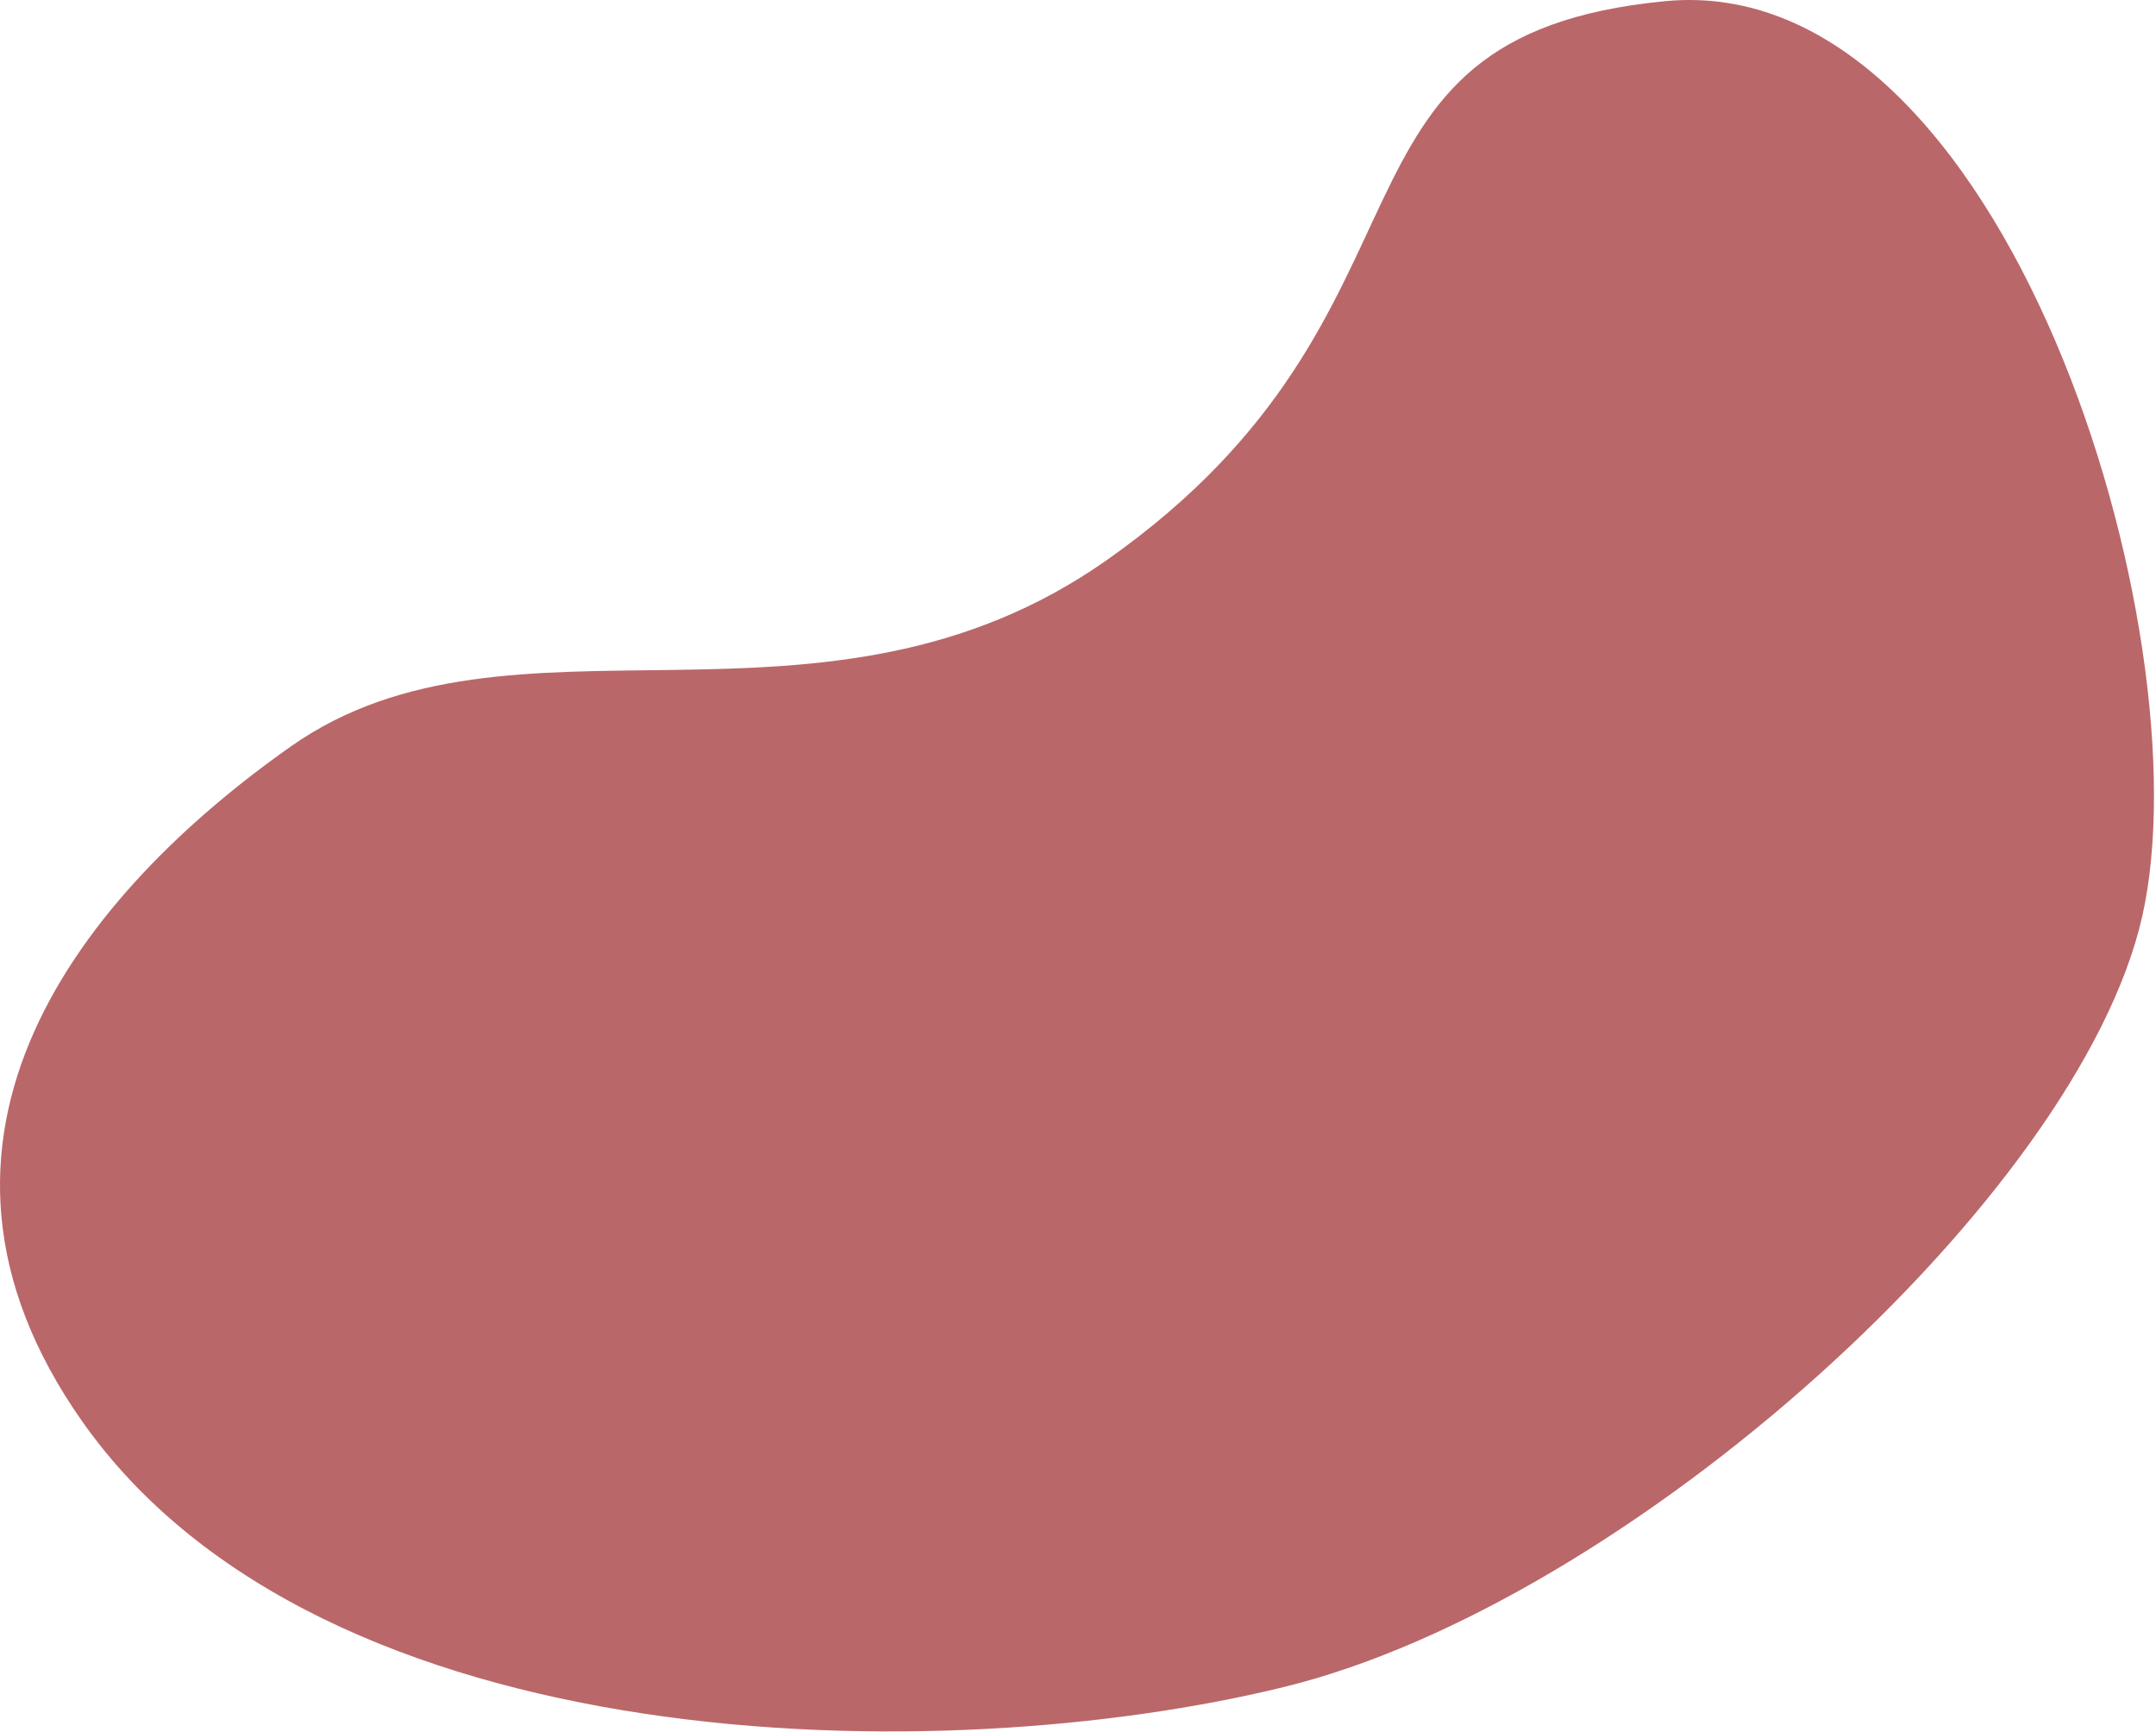 <?xml version="1.0" encoding="UTF-8" standalone="no"?><!DOCTYPE svg PUBLIC "-//W3C//DTD SVG 1.1//EN" "http://www.w3.org/Graphics/SVG/1.1/DTD/svg11.dtd"><svg width="100%" height="100%" viewBox="0 0 965 775" version="1.1" xmlns="http://www.w3.org/2000/svg" xmlns:xlink="http://www.w3.org/1999/xlink" xml:space="preserve" xmlns:serif="http://www.serif.com/" style="fill-rule:evenodd;clip-rule:evenodd;stroke-linejoin:round;stroke-miterlimit:2;"><path d="M958.856,410.017c-28.413,125.732 -230.328,307.198 -383.994,344.892c-153.665,37.695 -430.553,33.903 -537.999,-118.727c-89.599,-127.277 0.871,-237.066 93.319,-302.146c99.226,-69.852 237.755,6.33 365.267,-83.434c158.825,-111.808 86.964,-234.462 249.893,-250.083c152.548,-14.626 241.928,283.767 213.514,409.498Z" style="fill:#ba676a;fill-rule:nonzero;"/></svg>